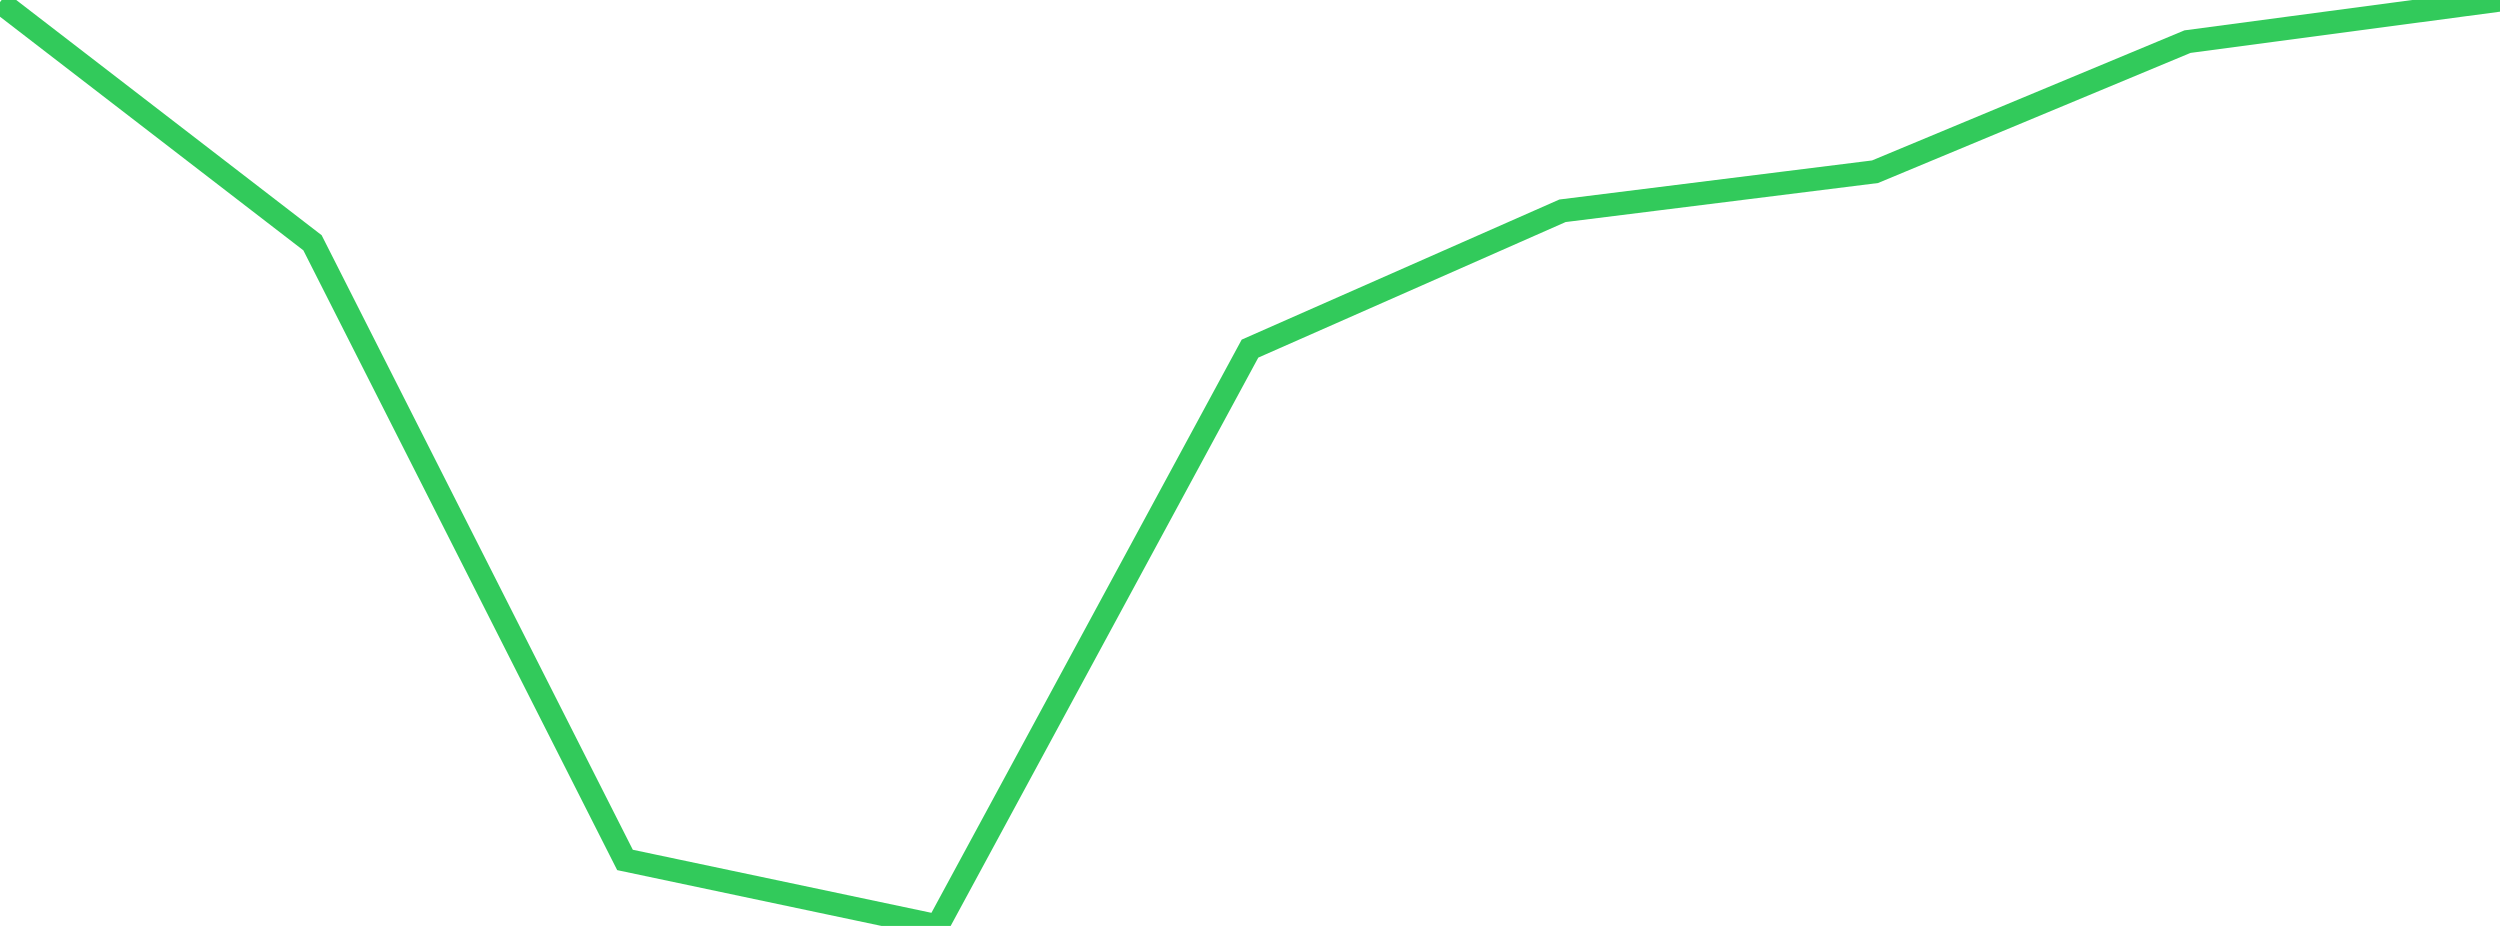 <?xml version="1.0" standalone="no"?>
<!DOCTYPE svg PUBLIC "-//W3C//DTD SVG 1.1//EN" "http://www.w3.org/Graphics/SVG/1.1/DTD/svg11.dtd">

<svg width="135" height="50" viewBox="0 0 135 50" preserveAspectRatio="none" 
  xmlns="http://www.w3.org/2000/svg"
  xmlns:xlink="http://www.w3.org/1999/xlink">


<polyline points="0.0, 0.114 16.875, 13.11 33.75, 46.437 50.625, 50.0 67.5, 18.825 84.375, 11.382 101.25, 9.274 118.125, 2.248 135.0, 0.0" fill="none" stroke="#32ca5b" stroke-width="1.25"/>

</svg>
